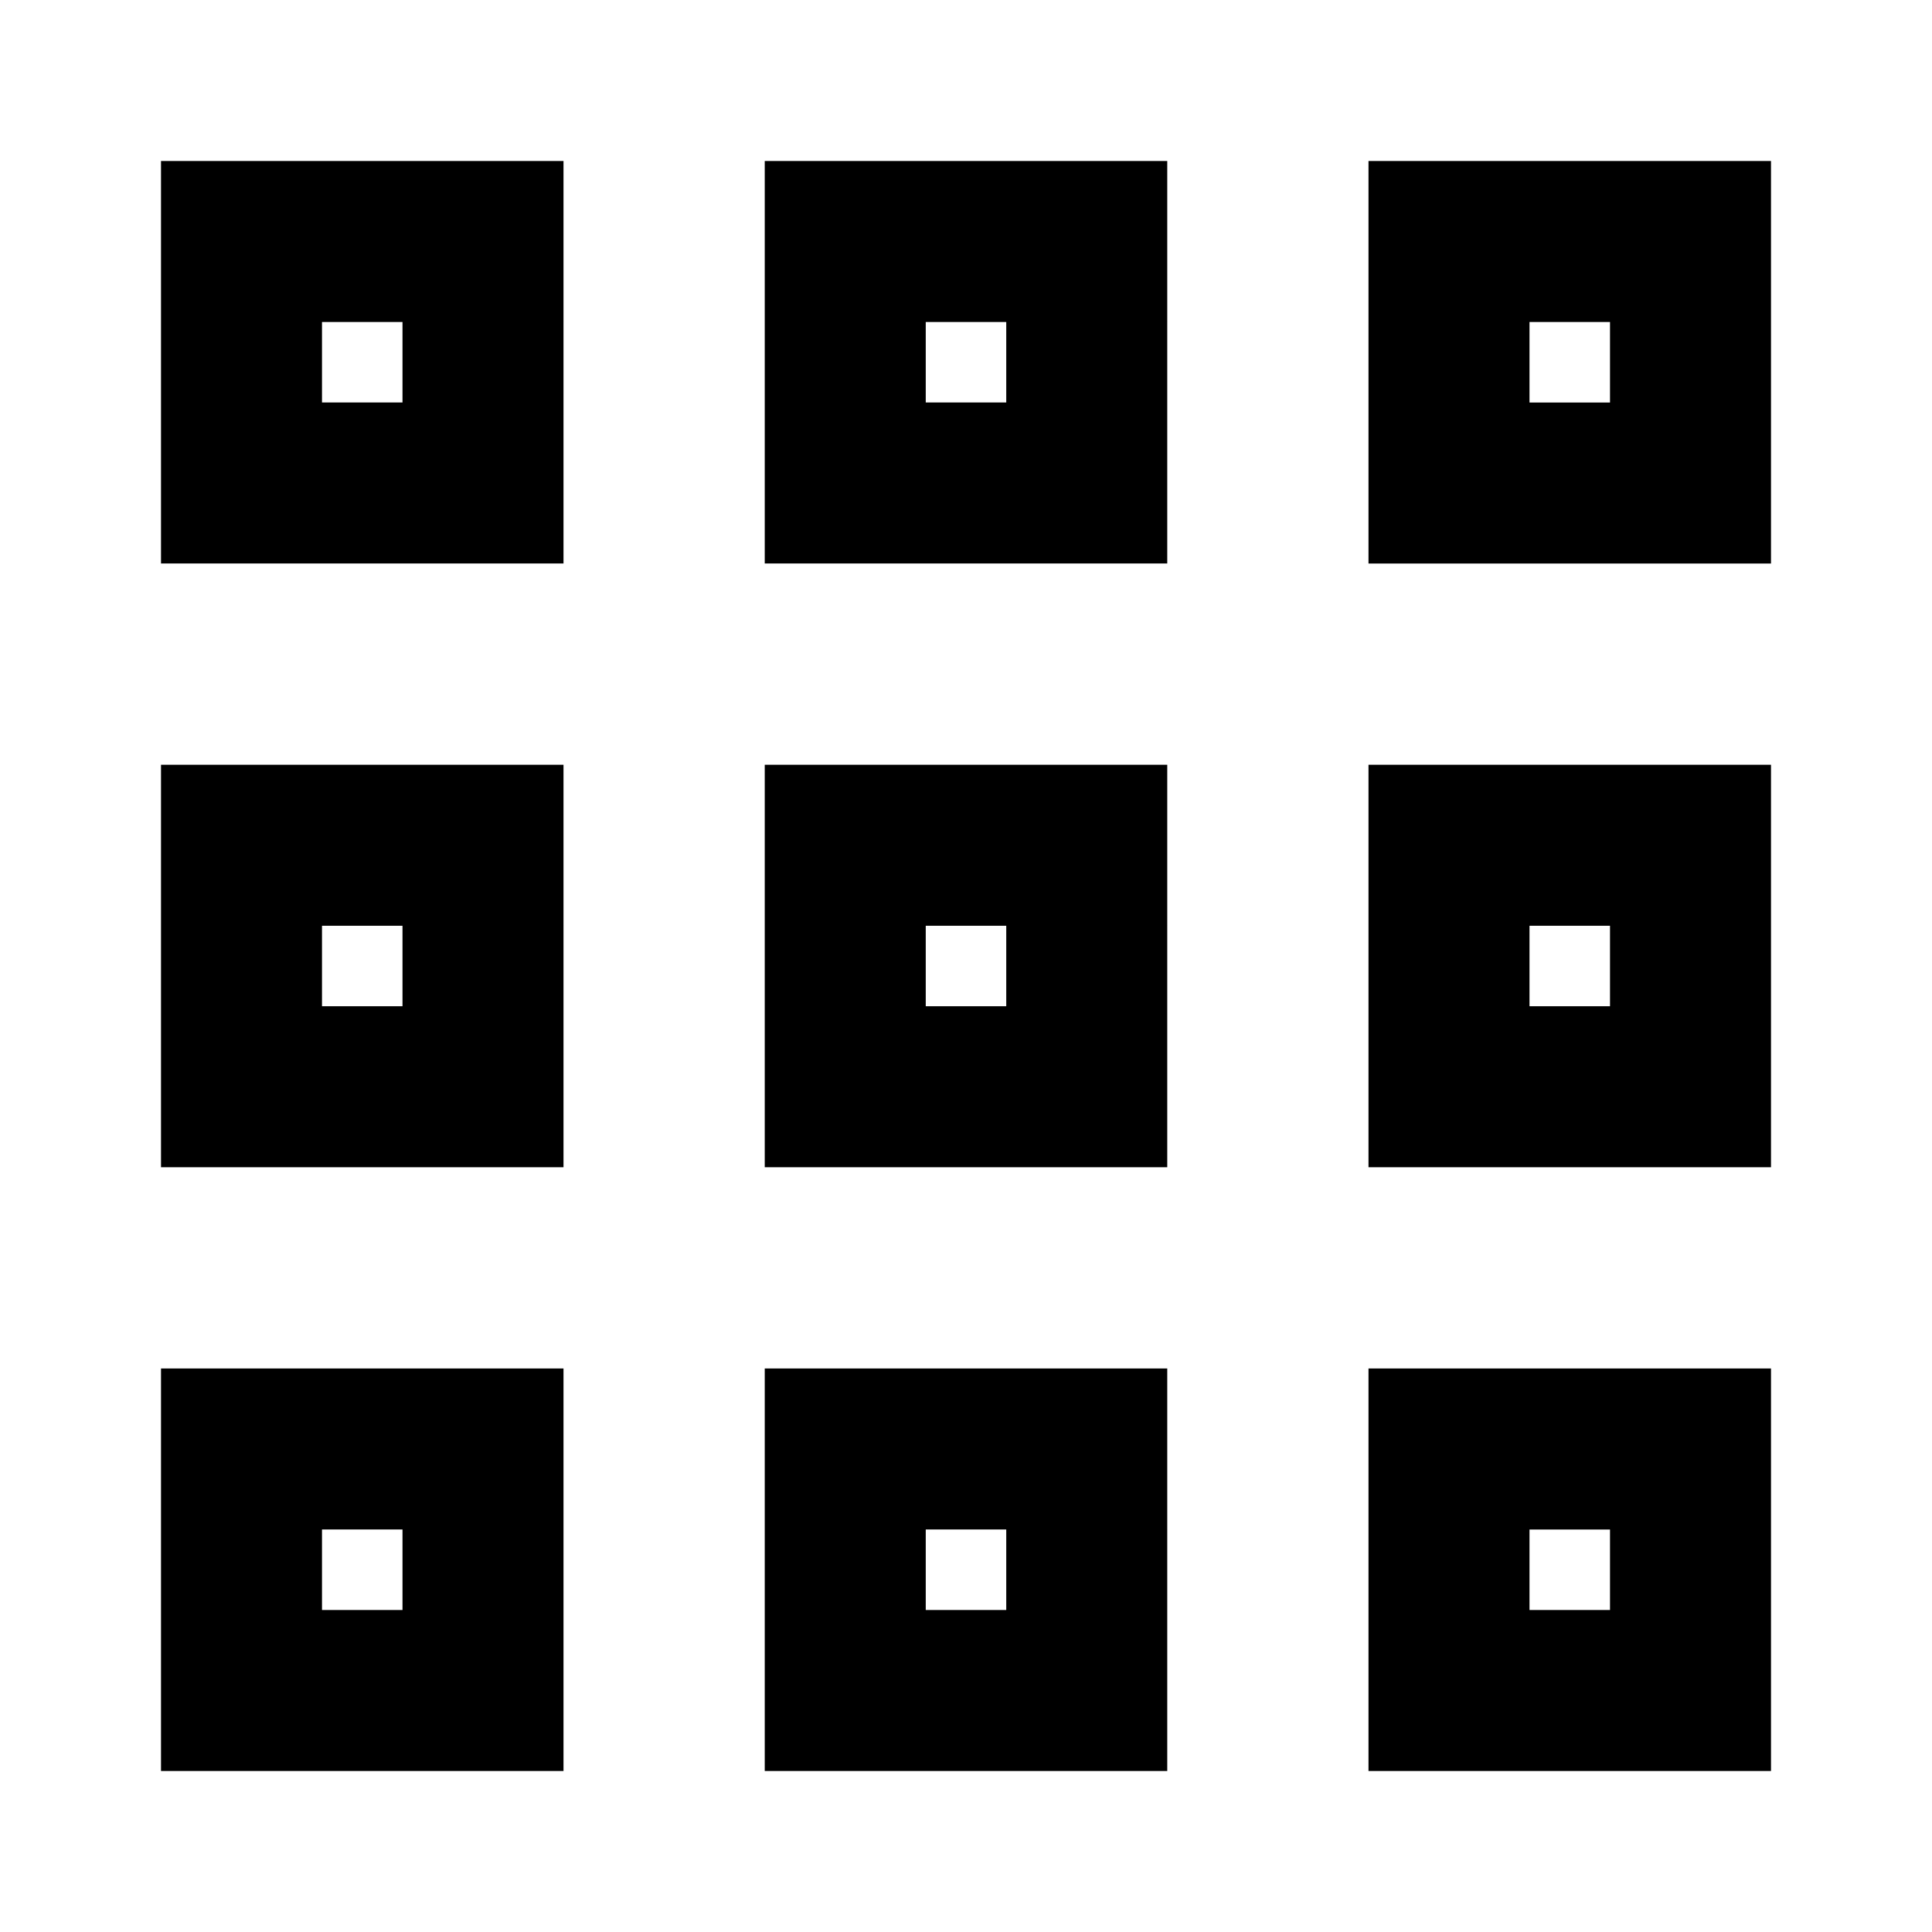 <?xml version="1.0" encoding="utf-8"?>
<!-- Скачано с сайта svg4.ru / Downloaded from svg4.ru -->
<svg width="800px" height="800px" viewBox="0 0 48 48" xmlns="http://www.w3.org/2000/svg" >
<path d="M0 0h48v48H0z" fill="none"/>
<g id="Shopicon">
	<path d="M14,4H4v10h10V4z M10,10H8V8h2V10z"/>
	<path d="M29,4H19v10h10V4z M25,10h-2V8h2V10z"/>
	<path d="M34,14h10V4H34V14z M38,8h2v2h-2V8z"/>
	<path d="M14,19H4v10h10V19z M10,25H8v-2h2V25z"/>
	<path d="M29,19H19v10h10V19z M25,25h-2v-2h2V25z"/>
	<path d="M34,29h10V19H34V29z M38,23h2v2h-2V23z"/>
	<path d="M14,34H4v10h10V34z M10,40H8v-2h2V40z"/>
	<path d="M29,34H19v10h10V34z M25,40h-2v-2h2V40z"/>
	<path d="M34,44h10V34H34V44z M38,38h2v2h-2V38z"/>
</g>
</svg>